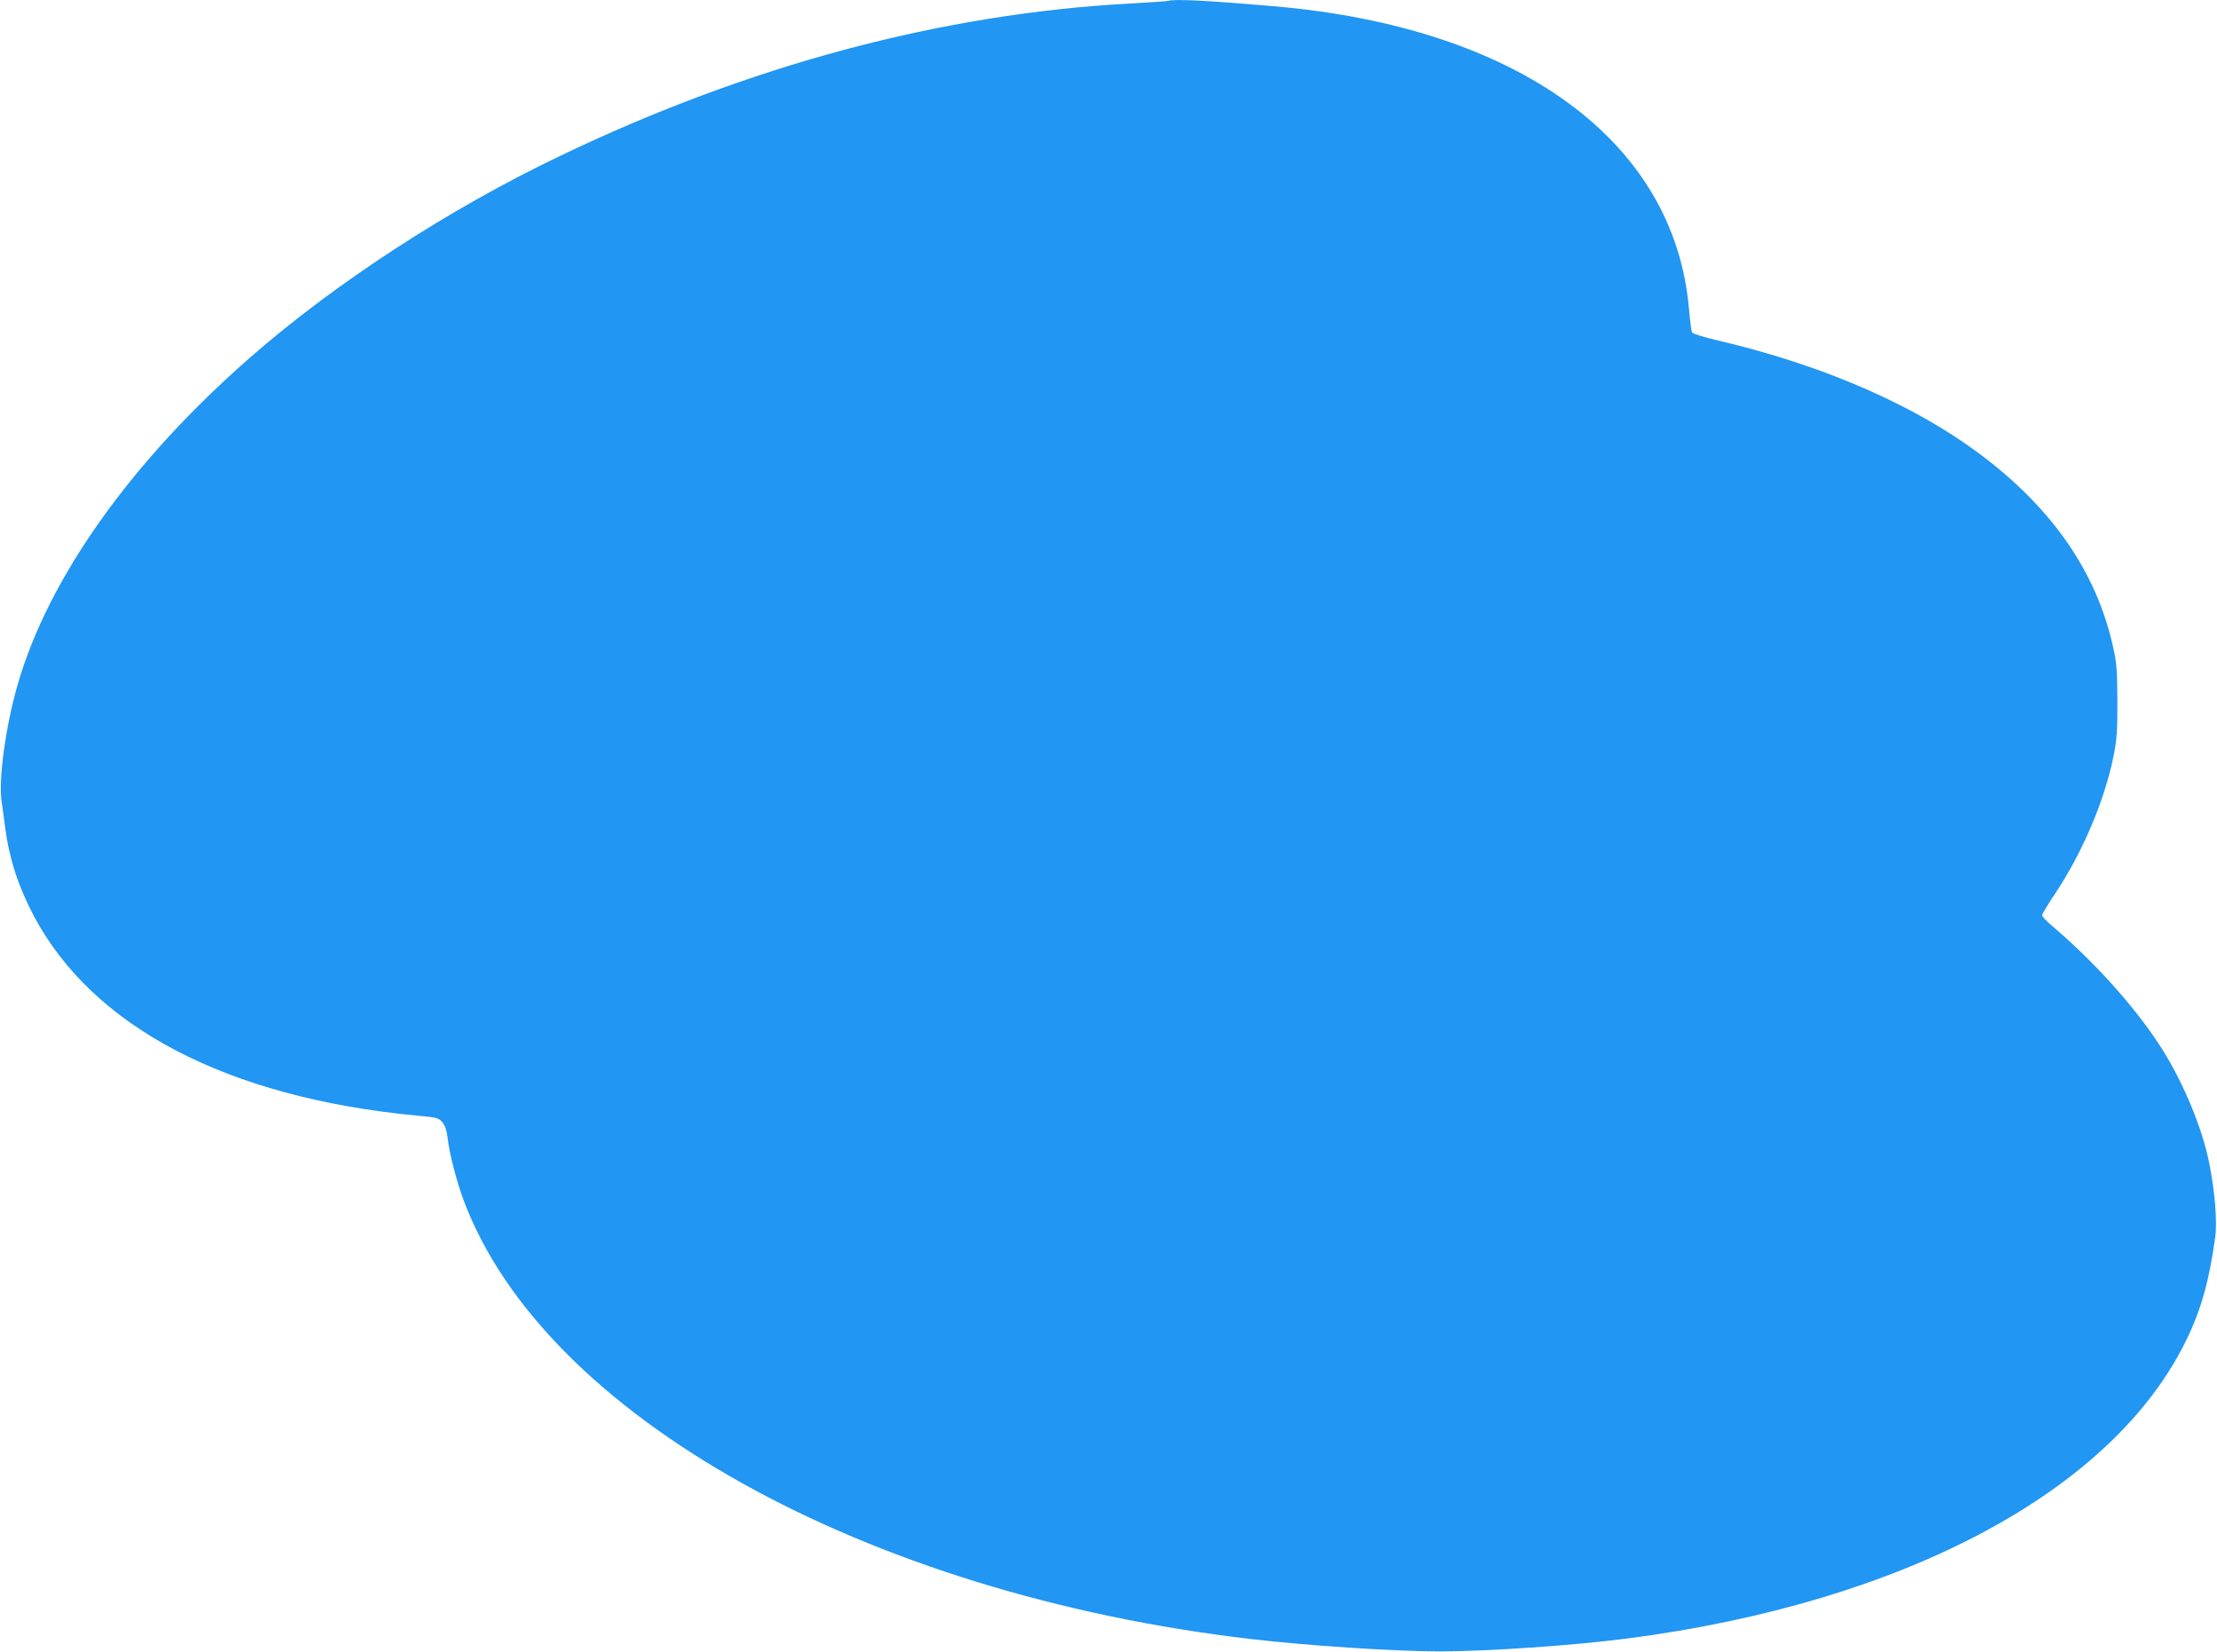<?xml version="1.0" standalone="no"?>
<!DOCTYPE svg PUBLIC "-//W3C//DTD SVG 20010904//EN"
 "http://www.w3.org/TR/2001/REC-SVG-20010904/DTD/svg10.dtd">
<svg version="1.0" xmlns="http://www.w3.org/2000/svg"
 width="1280pt" height="954pt" viewBox="0 0 1280 954"
 preserveAspectRatio="xMidYMid meet">
<g transform="translate(0,954) scale(0.1,-0.1)"
fill="#2196f3" stroke="none">
<path d="M6745 9535 c-5 -2 -102 -9 -215 -15 -1089 -58 -2205 -356 -3300 -882
-639 -306 -1288 -728 -1780 -1157 -691 -603 -1172 -1279 -1349 -1897 -68 -236
-110 -542 -92 -669 6 -38 15 -108 21 -155 23 -176 76 -340 165 -508 341 -643
1118 -1049 2208 -1153 120 -11 129 -13 151 -39 16 -19 25 -47 30 -88 10 -90
51 -250 92 -360 463 -1243 2315 -2276 4549 -2536 326 -38 826 -71 1085 -71
279 0 776 34 1090 75 1595 208 2801 853 3223 1723 86 176 133 345 167 597 12
91 -3 268 -36 430 -40 196 -143 446 -263 640 -146 235 -388 507 -643 724 -32
27 -58 54 -58 61 0 7 34 64 76 126 159 240 284 535 336 790 20 98 23 143 23
319 -1 173 -4 221 -23 306 -89 411 -322 766 -702 1069 -393 314 -944 560
-1585 710 -81 19 -142 38 -146 46 -4 8 -12 71 -18 140 -86 966 -987 1622
-2396 1743 -367 32 -577 43 -610 31z"/>
</g>
</svg>
